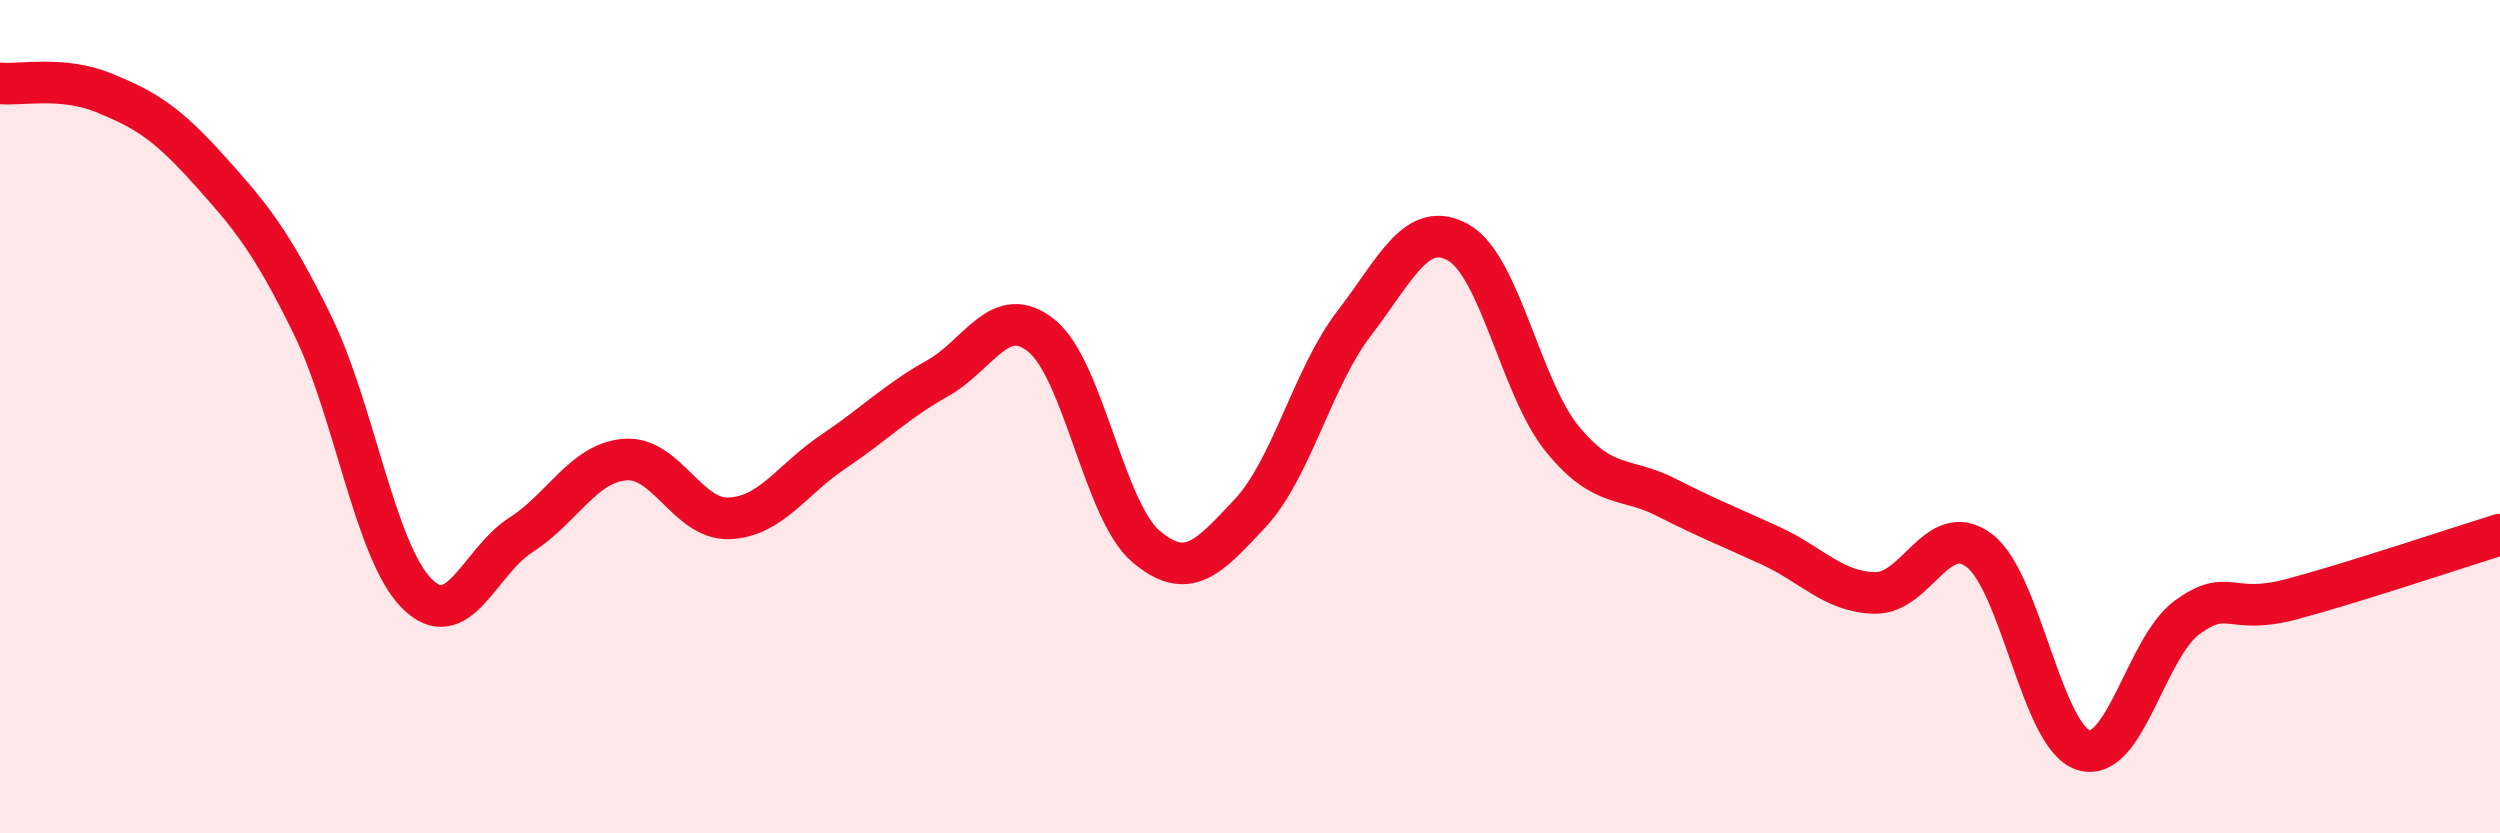 
    <svg width="60" height="20" viewBox="0 0 60 20" xmlns="http://www.w3.org/2000/svg">
      <path
        d="M 0,2 C 0.5,2.05 1.5,1.82 2.5,2.23 C 3.5,2.64 4,2.95 5,4.06 C 6,5.17 6.5,5.76 7.5,7.8 C 8.5,9.84 9,13.23 10,14.24 C 11,15.25 11.5,13.48 12.5,12.84 C 13.5,12.2 14,11.11 15,11.03 C 16,10.95 16.5,12.48 17.5,12.44 C 18.5,12.4 19,11.51 20,10.84 C 21,10.17 21.5,9.64 22.5,9.08 C 23.5,8.52 24,7.25 25,8.06 C 26,8.87 26.5,12.26 27.5,13.11 C 28.5,13.96 29,13.39 30,12.32 C 31,11.25 31.5,9.06 32.5,7.76 C 33.5,6.46 34,5.26 35,5.82 C 36,6.38 36.5,9.32 37.5,10.54 C 38.5,11.76 39,11.43 40,11.94 C 41,12.45 41.5,12.64 42.5,13.1 C 43.5,13.56 44,14.21 45,14.23 C 46,14.25 46.5,12.46 47.5,13.21 C 48.5,13.96 49,17.68 50,18 C 51,18.32 51.5,15.53 52.5,14.81 C 53.5,14.09 53.5,14.78 55,14.38 C 56.5,13.98 59,13.14 60,12.83L60 20L0 20Z"
        fill="#EB0A25"
        opacity="0.1"
        stroke-linecap="round"
        stroke-linejoin="round"
      />
      <path
        d="M 0,2 C 0.5,2.05 1.5,1.82 2.5,2.23 C 3.5,2.64 4,2.95 5,4.06 C 6,5.17 6.5,5.76 7.5,7.8 C 8.5,9.84 9,13.23 10,14.24 C 11,15.25 11.5,13.48 12.5,12.84 C 13.5,12.2 14,11.11 15,11.03 C 16,10.95 16.5,12.48 17.5,12.44 C 18.5,12.4 19,11.51 20,10.84 C 21,10.17 21.5,9.64 22.5,9.08 C 23.5,8.52 24,7.25 25,8.06 C 26,8.87 26.5,12.26 27.5,13.11 C 28.5,13.96 29,13.39 30,12.32 C 31,11.25 31.5,9.06 32.5,7.76 C 33.5,6.46 34,5.26 35,5.82 C 36,6.38 36.5,9.32 37.5,10.54 C 38.5,11.76 39,11.43 40,11.94 C 41,12.45 41.5,12.64 42.5,13.1 C 43.5,13.56 44,14.21 45,14.23 C 46,14.25 46.5,12.46 47.5,13.21 C 48.5,13.96 49,17.68 50,18 C 51,18.32 51.5,15.53 52.5,14.81 C 53.5,14.09 53.5,14.78 55,14.38 C 56.5,13.98 59,13.14 60,12.83"
        stroke="#EB0A25"
        stroke-width="1"
        fill="none"
        stroke-linecap="round"
        stroke-linejoin="round"
      />
    </svg>
  
